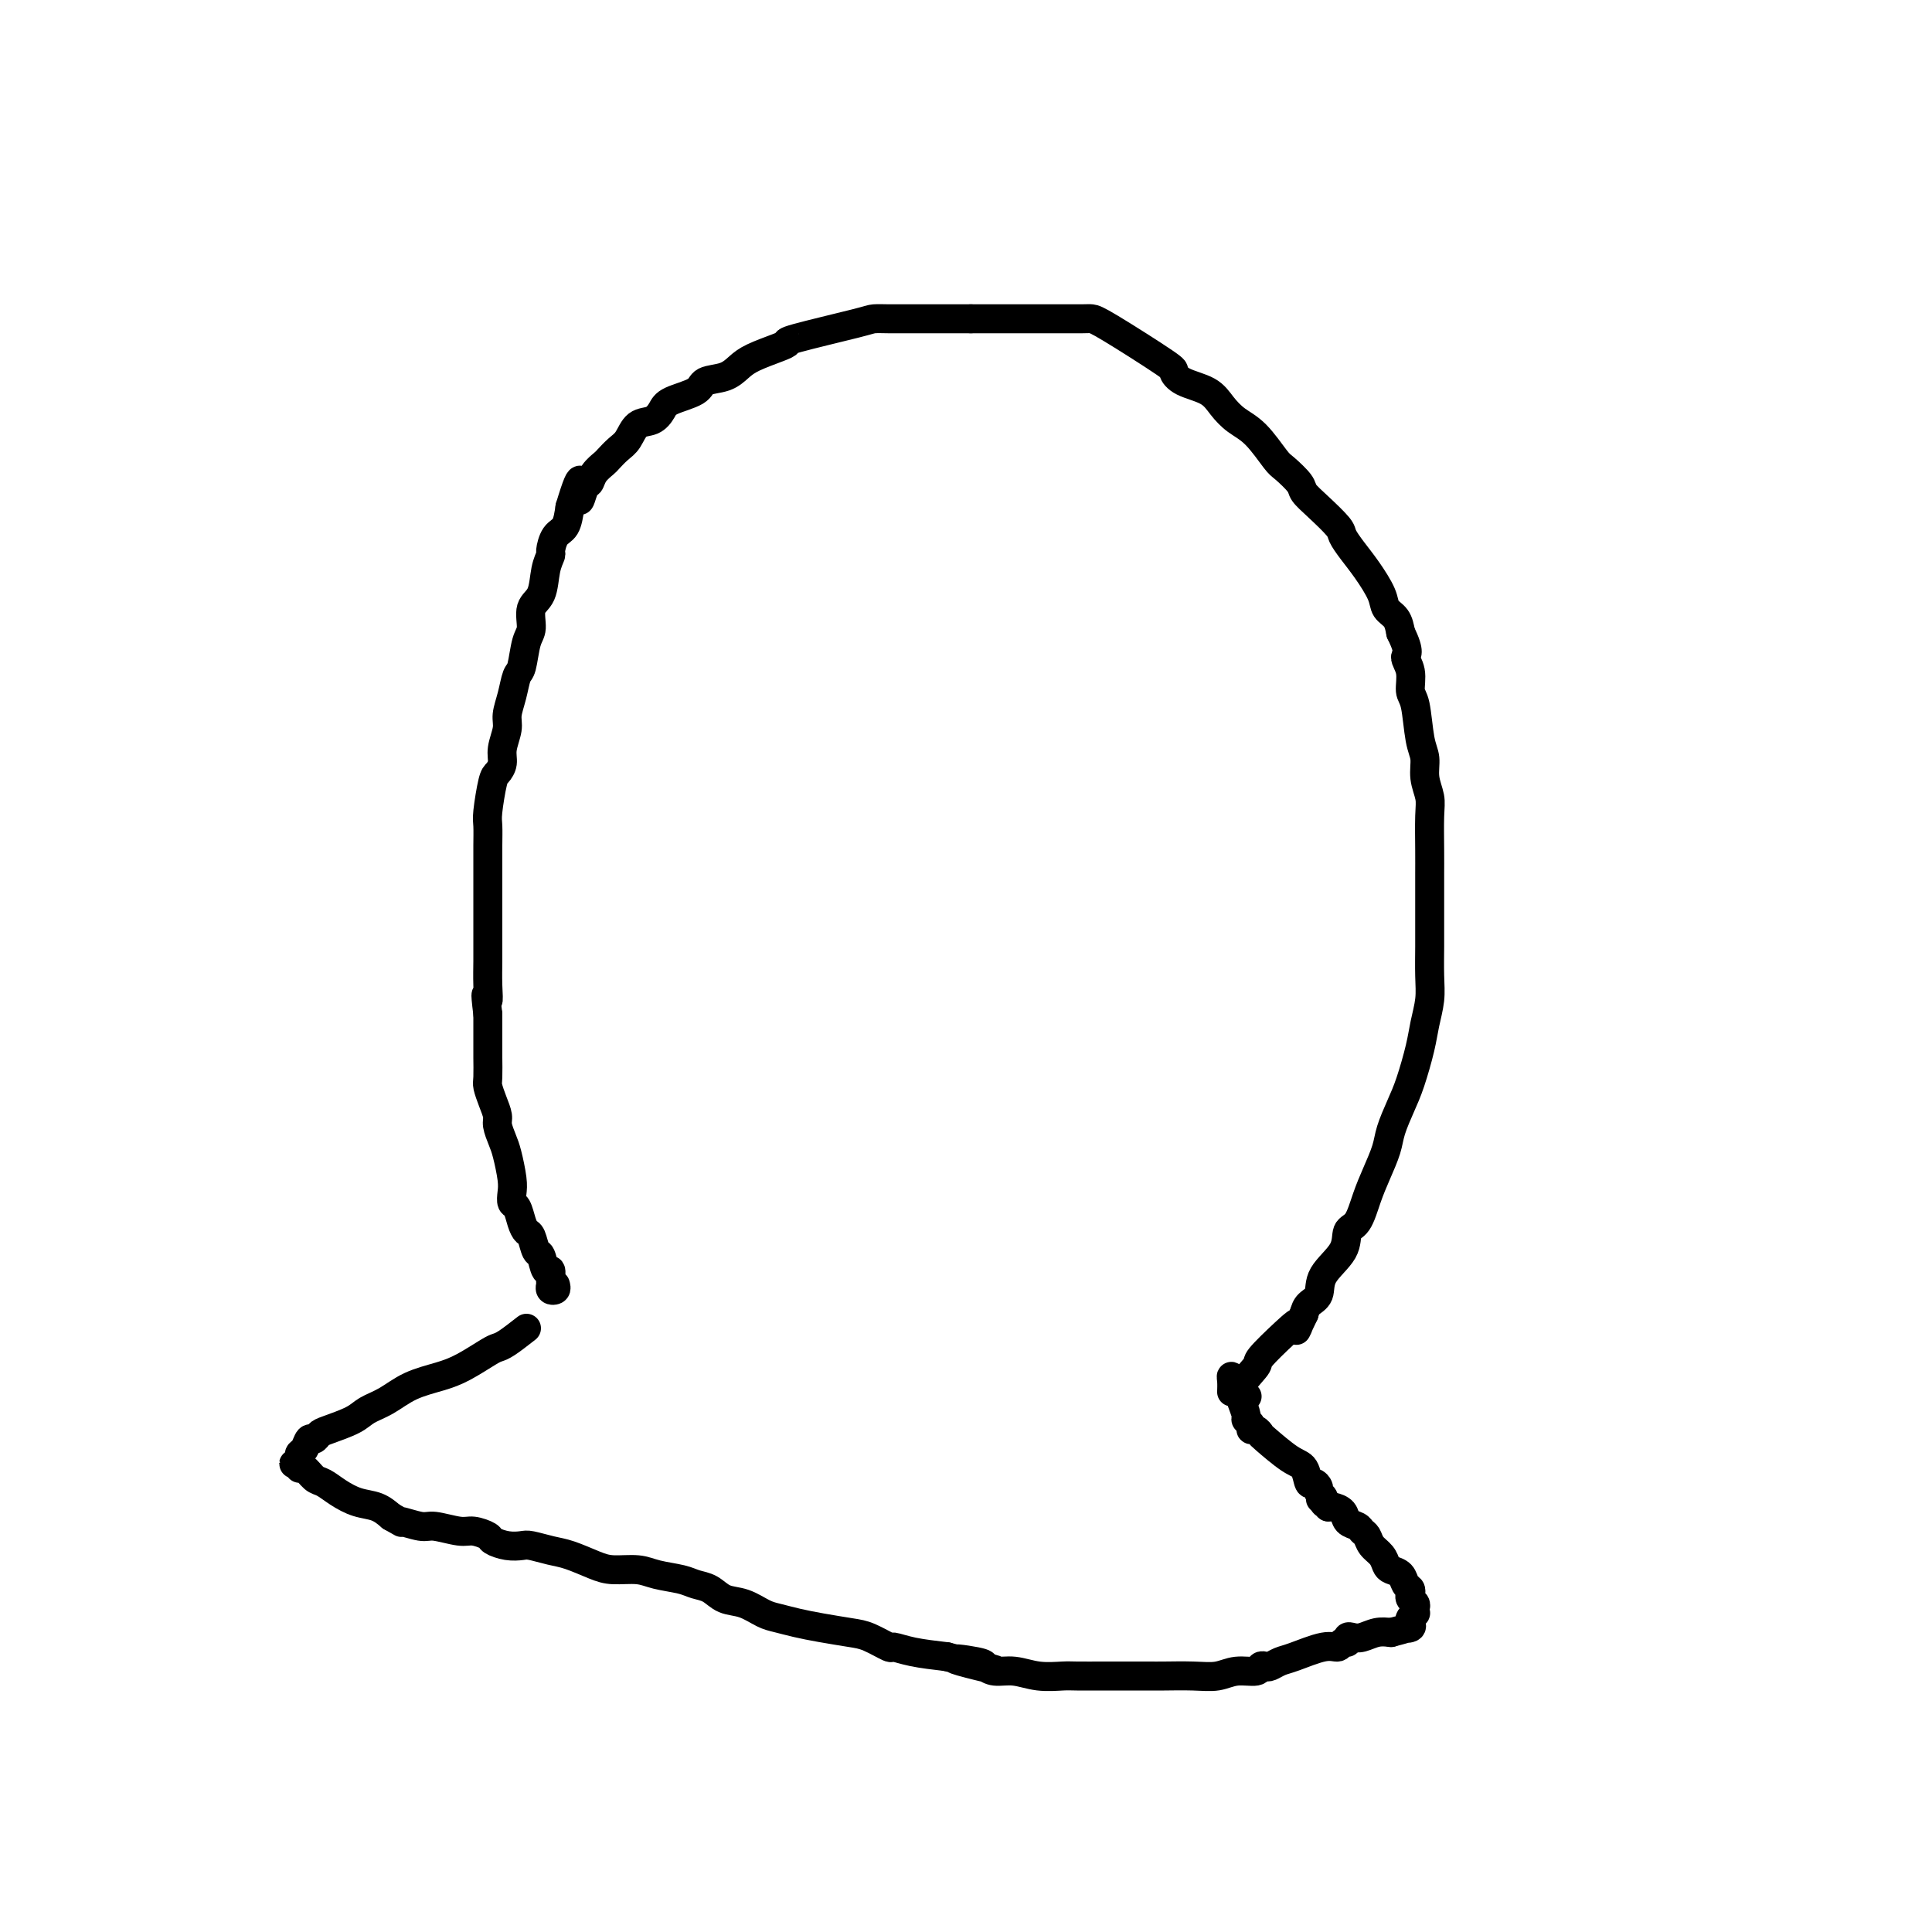 <svg viewBox='0 0 400 400' version='1.1' xmlns='http://www.w3.org/2000/svg' xmlns:xlink='http://www.w3.org/1999/xlink'><g fill='none' stroke='#000000' stroke-width='6' stroke-linecap='round' stroke-linejoin='round'><path d='M115,266c0.114,0.396 0.227,0.791 0,1c-0.227,0.209 -0.796,0.231 -1,0c-0.204,-0.231 -0.044,-0.714 0,-1c0.044,-0.286 -0.030,-0.375 0,-1c0.030,-0.625 0.163,-1.786 0,-2c-0.163,-0.214 -0.621,0.518 -1,0c-0.379,-0.518 -0.679,-2.287 -1,-3c-0.321,-0.713 -0.663,-0.370 -1,-1c-0.337,-0.630 -0.668,-2.234 -1,-3c-0.332,-0.766 -0.663,-0.694 -1,-1c-0.337,-0.306 -0.678,-0.989 -1,-2c-0.322,-1.011 -0.625,-2.350 -1,-3c-0.375,-0.650 -0.821,-0.610 -1,-1c-0.179,-0.390 -0.090,-1.211 0,-2c0.090,-0.789 0.183,-1.548 0,-3c-0.183,-1.452 -0.640,-3.599 -1,-5c-0.360,-1.401 -0.622,-2.056 -1,-3c-0.378,-0.944 -0.872,-2.176 -1,-3c-0.128,-0.824 0.109,-1.240 0,-2c-0.109,-0.760 -0.565,-1.865 -1,-3c-0.435,-1.135 -0.849,-2.300 -1,-3c-0.151,-0.700 -0.041,-0.936 0,-2c0.041,-1.064 0.011,-2.956 0,-4c-0.011,-1.044 -0.003,-1.238 0,-2c0.003,-0.762 0.001,-2.090 0,-3c-0.001,-0.910 -0.000,-1.403 0,-2c0.000,-0.597 0.000,-1.299 0,-2'/><path d='M101,210c-0.774,-6.292 -0.207,-3.523 0,-3c0.207,0.523 0.056,-1.201 0,-3c-0.056,-1.799 -0.015,-3.673 0,-5c0.015,-1.327 0.004,-2.109 0,-3c-0.004,-0.891 -0.001,-1.893 0,-3c0.001,-1.107 0.000,-2.318 0,-3c-0.000,-0.682 0.000,-0.833 0,-2c-0.000,-1.167 -0.001,-3.348 0,-5c0.001,-1.652 0.003,-2.775 0,-4c-0.003,-1.225 -0.012,-2.551 0,-4c0.012,-1.449 0.046,-3.021 0,-4c-0.046,-0.979 -0.171,-1.366 0,-3c0.171,-1.634 0.638,-4.513 1,-6c0.362,-1.487 0.618,-1.580 1,-2c0.382,-0.420 0.890,-1.168 1,-2c0.110,-0.832 -0.178,-1.750 0,-3c0.178,-1.250 0.821,-2.832 1,-4c0.179,-1.168 -0.107,-1.923 0,-3c0.107,-1.077 0.607,-2.475 1,-4c0.393,-1.525 0.678,-3.178 1,-4c0.322,-0.822 0.682,-0.812 1,-2c0.318,-1.188 0.596,-3.574 1,-5c0.404,-1.426 0.935,-1.892 1,-3c0.065,-1.108 -0.337,-2.858 0,-4c0.337,-1.142 1.413,-1.675 2,-3c0.587,-1.325 0.686,-3.442 1,-5c0.314,-1.558 0.844,-2.558 1,-3c0.156,-0.442 -0.061,-0.325 0,-1c0.061,-0.675 0.401,-2.143 1,-3c0.599,-0.857 1.457,-1.102 2,-2c0.543,-0.898 0.772,-2.449 1,-4'/><path d='M118,105c3.036,-10.087 2.127,-3.806 2,-2c-0.127,1.806 0.528,-0.863 1,-2c0.472,-1.137 0.759,-0.742 1,-1c0.241,-0.258 0.435,-1.170 1,-2c0.565,-0.830 1.501,-1.578 2,-2c0.499,-0.422 0.560,-0.518 1,-1c0.440,-0.482 1.259,-1.351 2,-2c0.741,-0.649 1.403,-1.080 2,-2c0.597,-0.920 1.130,-2.329 2,-3c0.870,-0.671 2.076,-0.603 3,-1c0.924,-0.397 1.567,-1.257 2,-2c0.433,-0.743 0.658,-1.368 2,-2c1.342,-0.632 3.802,-1.271 5,-2c1.198,-0.729 1.132,-1.547 2,-2c0.868,-0.453 2.668,-0.542 4,-1c1.332,-0.458 2.196,-1.287 3,-2c0.804,-0.713 1.550,-1.312 3,-2c1.450,-0.688 3.605,-1.466 5,-2c1.395,-0.534 2.029,-0.822 2,-1c-0.029,-0.178 -0.720,-0.244 2,-1c2.720,-0.756 8.852,-2.203 12,-3c3.148,-0.797 3.312,-0.946 4,-1c0.688,-0.054 1.900,-0.015 3,0c1.100,0.015 2.090,0.004 3,0c0.910,-0.004 1.741,-0.001 3,0c1.259,0.001 2.946,0.000 4,0c1.054,-0.000 1.476,-0.000 2,0c0.524,0.000 1.150,0.000 2,0c0.850,-0.000 1.925,-0.000 3,0'/><path d='M201,66c4.079,0.000 4.277,0.000 5,0c0.723,-0.000 1.969,-0.000 3,0c1.031,0.000 1.845,0.000 3,0c1.155,-0.000 2.652,-0.000 4,0c1.348,0.000 2.548,0.001 3,0c0.452,-0.001 0.157,-0.004 1,0c0.843,0.004 2.824,0.013 4,0c1.176,-0.013 1.548,-0.050 2,0c0.452,0.050 0.985,0.187 4,2c3.015,1.813 8.512,5.304 11,7c2.488,1.696 1.967,1.599 2,2c0.033,0.401 0.619,1.301 2,2c1.381,0.699 3.557,1.196 5,2c1.443,0.804 2.153,1.915 3,3c0.847,1.085 1.831,2.143 3,3c1.169,0.857 2.521,1.513 4,3c1.479,1.487 3.083,3.803 4,5c0.917,1.197 1.146,1.273 2,2c0.854,0.727 2.333,2.105 3,3c0.667,0.895 0.524,1.306 1,2c0.476,0.694 1.572,1.671 3,3c1.428,1.329 3.188,3.010 4,4c0.812,0.990 0.675,1.291 1,2c0.325,0.709 1.113,1.827 2,3c0.887,1.173 1.873,2.400 3,4c1.127,1.600 2.395,3.573 3,5c0.605,1.427 0.548,2.307 1,3c0.452,0.693 1.415,1.198 2,2c0.585,0.802 0.793,1.901 1,3'/><path d='M290,131c2.173,4.413 1.107,4.445 1,5c-0.107,0.555 0.746,1.631 1,3c0.254,1.369 -0.091,3.030 0,4c0.091,0.970 0.617,1.250 1,3c0.383,1.750 0.625,4.972 1,7c0.375,2.028 0.885,2.863 1,4c0.115,1.137 -0.165,2.575 0,4c0.165,1.425 0.776,2.836 1,4c0.224,1.164 0.060,2.079 0,4c-0.060,1.921 -0.016,4.847 0,7c0.016,2.153 0.004,3.534 0,5c-0.004,1.466 -0.000,3.017 0,5c0.000,1.983 -0.003,4.400 0,6c0.003,1.600 0.013,2.385 0,4c-0.013,1.615 -0.048,4.059 0,6c0.048,1.941 0.179,3.378 0,5c-0.179,1.622 -0.668,3.427 -1,5c-0.332,1.573 -0.508,2.912 -1,5c-0.492,2.088 -1.301,4.925 -2,7c-0.699,2.075 -1.290,3.390 -2,5c-0.710,1.610 -1.541,3.517 -2,5c-0.459,1.483 -0.547,2.542 -1,4c-0.453,1.458 -1.270,3.316 -2,5c-0.730,1.684 -1.373,3.195 -2,5c-0.627,1.805 -1.238,3.905 -2,5c-0.762,1.095 -1.675,1.185 -2,2c-0.325,0.815 -0.062,2.354 -1,4c-0.938,1.646 -3.076,3.400 -4,5c-0.924,1.600 -0.633,3.046 -1,4c-0.367,0.954 -1.390,1.415 -2,2c-0.610,0.585 -0.805,1.292 -1,2'/><path d='M270,272c-2.755,5.668 -1.143,2.838 -1,2c0.143,-0.838 -1.184,0.315 -3,2c-1.816,1.685 -4.122,3.902 -5,5c-0.878,1.098 -0.328,1.078 -1,2c-0.672,0.922 -2.566,2.787 -3,4c-0.434,1.213 0.590,1.775 1,2c0.410,0.225 0.205,0.112 0,0'/><path d='M109,275c-1.492,1.164 -2.984,2.328 -4,3c-1.016,0.672 -1.555,0.850 -2,1c-0.445,0.150 -0.796,0.270 -2,1c-1.204,0.730 -3.260,2.068 -5,3c-1.740,0.932 -3.163,1.457 -5,2c-1.837,0.543 -4.089,1.105 -6,2c-1.911,0.895 -3.482,2.123 -5,3c-1.518,0.877 -2.984,1.402 -4,2c-1.016,0.598 -1.582,1.269 -3,2c-1.418,0.731 -3.689,1.523 -5,2c-1.311,0.477 -1.662,0.639 -2,1c-0.338,0.361 -0.664,0.923 -1,1c-0.336,0.077 -0.682,-0.329 -1,0c-0.318,0.329 -0.608,1.395 -1,2c-0.392,0.605 -0.886,0.749 -1,1c-0.114,0.251 0.151,0.607 0,1c-0.151,0.393 -0.718,0.821 -1,1c-0.282,0.179 -0.280,0.107 0,0c0.280,-0.107 0.837,-0.251 1,0c0.163,0.251 -0.067,0.896 0,1c0.067,0.104 0.432,-0.333 1,0c0.568,0.333 1.338,1.436 2,2c0.662,0.564 1.216,0.587 2,1c0.784,0.413 1.798,1.214 3,2c1.202,0.786 2.593,1.558 4,2c1.407,0.442 2.831,0.555 4,1c1.169,0.445 2.085,1.223 3,2'/><path d='M81,314c3.334,1.863 1.668,1.020 2,1c0.332,-0.020 2.660,0.782 4,1c1.340,0.218 1.691,-0.149 3,0c1.309,0.149 3.575,0.814 5,1c1.425,0.186 2.010,-0.108 3,0c0.990,0.108 2.385,0.616 3,1c0.615,0.384 0.450,0.642 1,1c0.550,0.358 1.815,0.816 3,1c1.185,0.184 2.291,0.094 3,0c0.709,-0.094 1.020,-0.193 2,0c0.980,0.193 2.629,0.678 4,1c1.371,0.322 2.465,0.482 4,1c1.535,0.518 3.510,1.396 5,2c1.490,0.604 2.495,0.936 4,1c1.505,0.064 3.508,-0.139 5,0c1.492,0.139 2.471,0.619 4,1c1.529,0.381 3.609,0.664 5,1c1.391,0.336 2.095,0.724 3,1c0.905,0.276 2.012,0.441 3,1c0.988,0.559 1.856,1.512 3,2c1.144,0.488 2.565,0.512 4,1c1.435,0.488 2.884,1.441 4,2c1.116,0.559 1.900,0.726 3,1c1.100,0.274 2.516,0.656 4,1c1.484,0.344 3.036,0.652 5,1c1.964,0.348 4.340,0.737 6,1c1.660,0.263 2.605,0.399 4,1c1.395,0.601 3.240,1.666 4,2c0.760,0.334 0.435,-0.064 1,0c0.565,0.064 2.018,0.590 4,1c1.982,0.410 4.491,0.705 7,1'/><path d='M196,343c18.315,4.724 6.603,2.035 3,1c-3.603,-1.035 0.901,-0.417 3,0c2.099,0.417 1.791,0.634 2,1c0.209,0.366 0.934,0.883 2,1c1.066,0.117 2.471,-0.165 4,0c1.529,0.165 3.181,0.776 5,1c1.819,0.224 3.805,0.060 5,0c1.195,-0.060 1.598,-0.016 3,0c1.402,0.016 3.804,0.004 5,0c1.196,-0.004 1.186,-0.001 2,0c0.814,0.001 2.451,0.001 4,0c1.549,-0.001 3.011,-0.004 4,0c0.989,0.004 1.505,0.016 3,0c1.495,-0.016 3.969,-0.061 6,0c2.031,0.061 3.619,0.226 5,0c1.381,-0.226 2.554,-0.844 4,-1c1.446,-0.156 3.164,0.151 4,0c0.836,-0.151 0.790,-0.760 1,-1c0.210,-0.240 0.675,-0.111 1,0c0.325,0.111 0.511,0.202 1,0c0.489,-0.202 1.283,-0.699 2,-1c0.717,-0.301 1.359,-0.405 3,-1c1.641,-0.595 4.281,-1.680 6,-2c1.719,-0.320 2.515,0.124 3,0c0.485,-0.124 0.657,-0.817 1,-1c0.343,-0.183 0.857,0.143 1,0c0.143,-0.143 -0.086,-0.757 0,-1c0.086,-0.243 0.487,-0.117 1,0c0.513,0.117 1.138,0.224 2,0c0.862,-0.224 1.961,-0.778 3,-1c1.039,-0.222 2.020,-0.111 3,0'/><path d='M288,338c6.189,-1.632 3.662,-1.212 3,-1c-0.662,0.212 0.541,0.215 1,0c0.459,-0.215 0.175,-0.649 0,-1c-0.175,-0.351 -0.242,-0.619 0,-1c0.242,-0.381 0.793,-0.876 1,-1c0.207,-0.124 0.069,0.121 0,0c-0.069,-0.121 -0.070,-0.610 0,-1c0.070,-0.390 0.212,-0.681 0,-1c-0.212,-0.319 -0.777,-0.667 -1,-1c-0.223,-0.333 -0.105,-0.653 0,-1c0.105,-0.347 0.197,-0.722 0,-1c-0.197,-0.278 -0.682,-0.459 -1,-1c-0.318,-0.541 -0.470,-1.443 -1,-2c-0.530,-0.557 -1.437,-0.769 -2,-1c-0.563,-0.231 -0.781,-0.482 -1,-1c-0.219,-0.518 -0.439,-1.305 -1,-2c-0.561,-0.695 -1.464,-1.299 -2,-2c-0.536,-0.701 -0.706,-1.501 -1,-2c-0.294,-0.499 -0.712,-0.698 -1,-1c-0.288,-0.302 -0.444,-0.708 -1,-1c-0.556,-0.292 -1.510,-0.470 -2,-1c-0.490,-0.530 -0.517,-1.412 -1,-2c-0.483,-0.588 -1.424,-0.882 -2,-1c-0.576,-0.118 -0.788,-0.059 -1,0'/><path d='M275,312c-2.697,-2.714 -1.440,-1.500 -1,-1c0.440,0.500 0.062,0.287 0,0c-0.062,-0.287 0.190,-0.649 0,-1c-0.190,-0.351 -0.824,-0.693 -1,-1c-0.176,-0.307 0.104,-0.580 0,-1c-0.104,-0.420 -0.592,-0.989 -1,-1c-0.408,-0.011 -0.736,0.534 -1,0c-0.264,-0.534 -0.466,-2.147 -1,-3c-0.534,-0.853 -1.401,-0.946 -3,-2c-1.599,-1.054 -3.930,-3.070 -5,-4c-1.070,-0.930 -0.879,-0.774 -1,-1c-0.121,-0.226 -0.553,-0.832 -1,-1c-0.447,-0.168 -0.907,0.104 -1,0c-0.093,-0.104 0.183,-0.583 0,-1c-0.183,-0.417 -0.823,-0.771 -1,-1c-0.177,-0.229 0.110,-0.333 0,-1c-0.110,-0.667 -0.618,-1.898 -1,-3c-0.382,-1.102 -0.638,-2.074 -1,-3c-0.362,-0.926 -0.829,-1.805 -1,-2c-0.171,-0.195 -0.046,0.294 0,1c0.046,0.706 0.013,1.630 0,2c-0.013,0.370 -0.007,0.185 0,0'/></g>
</svg>